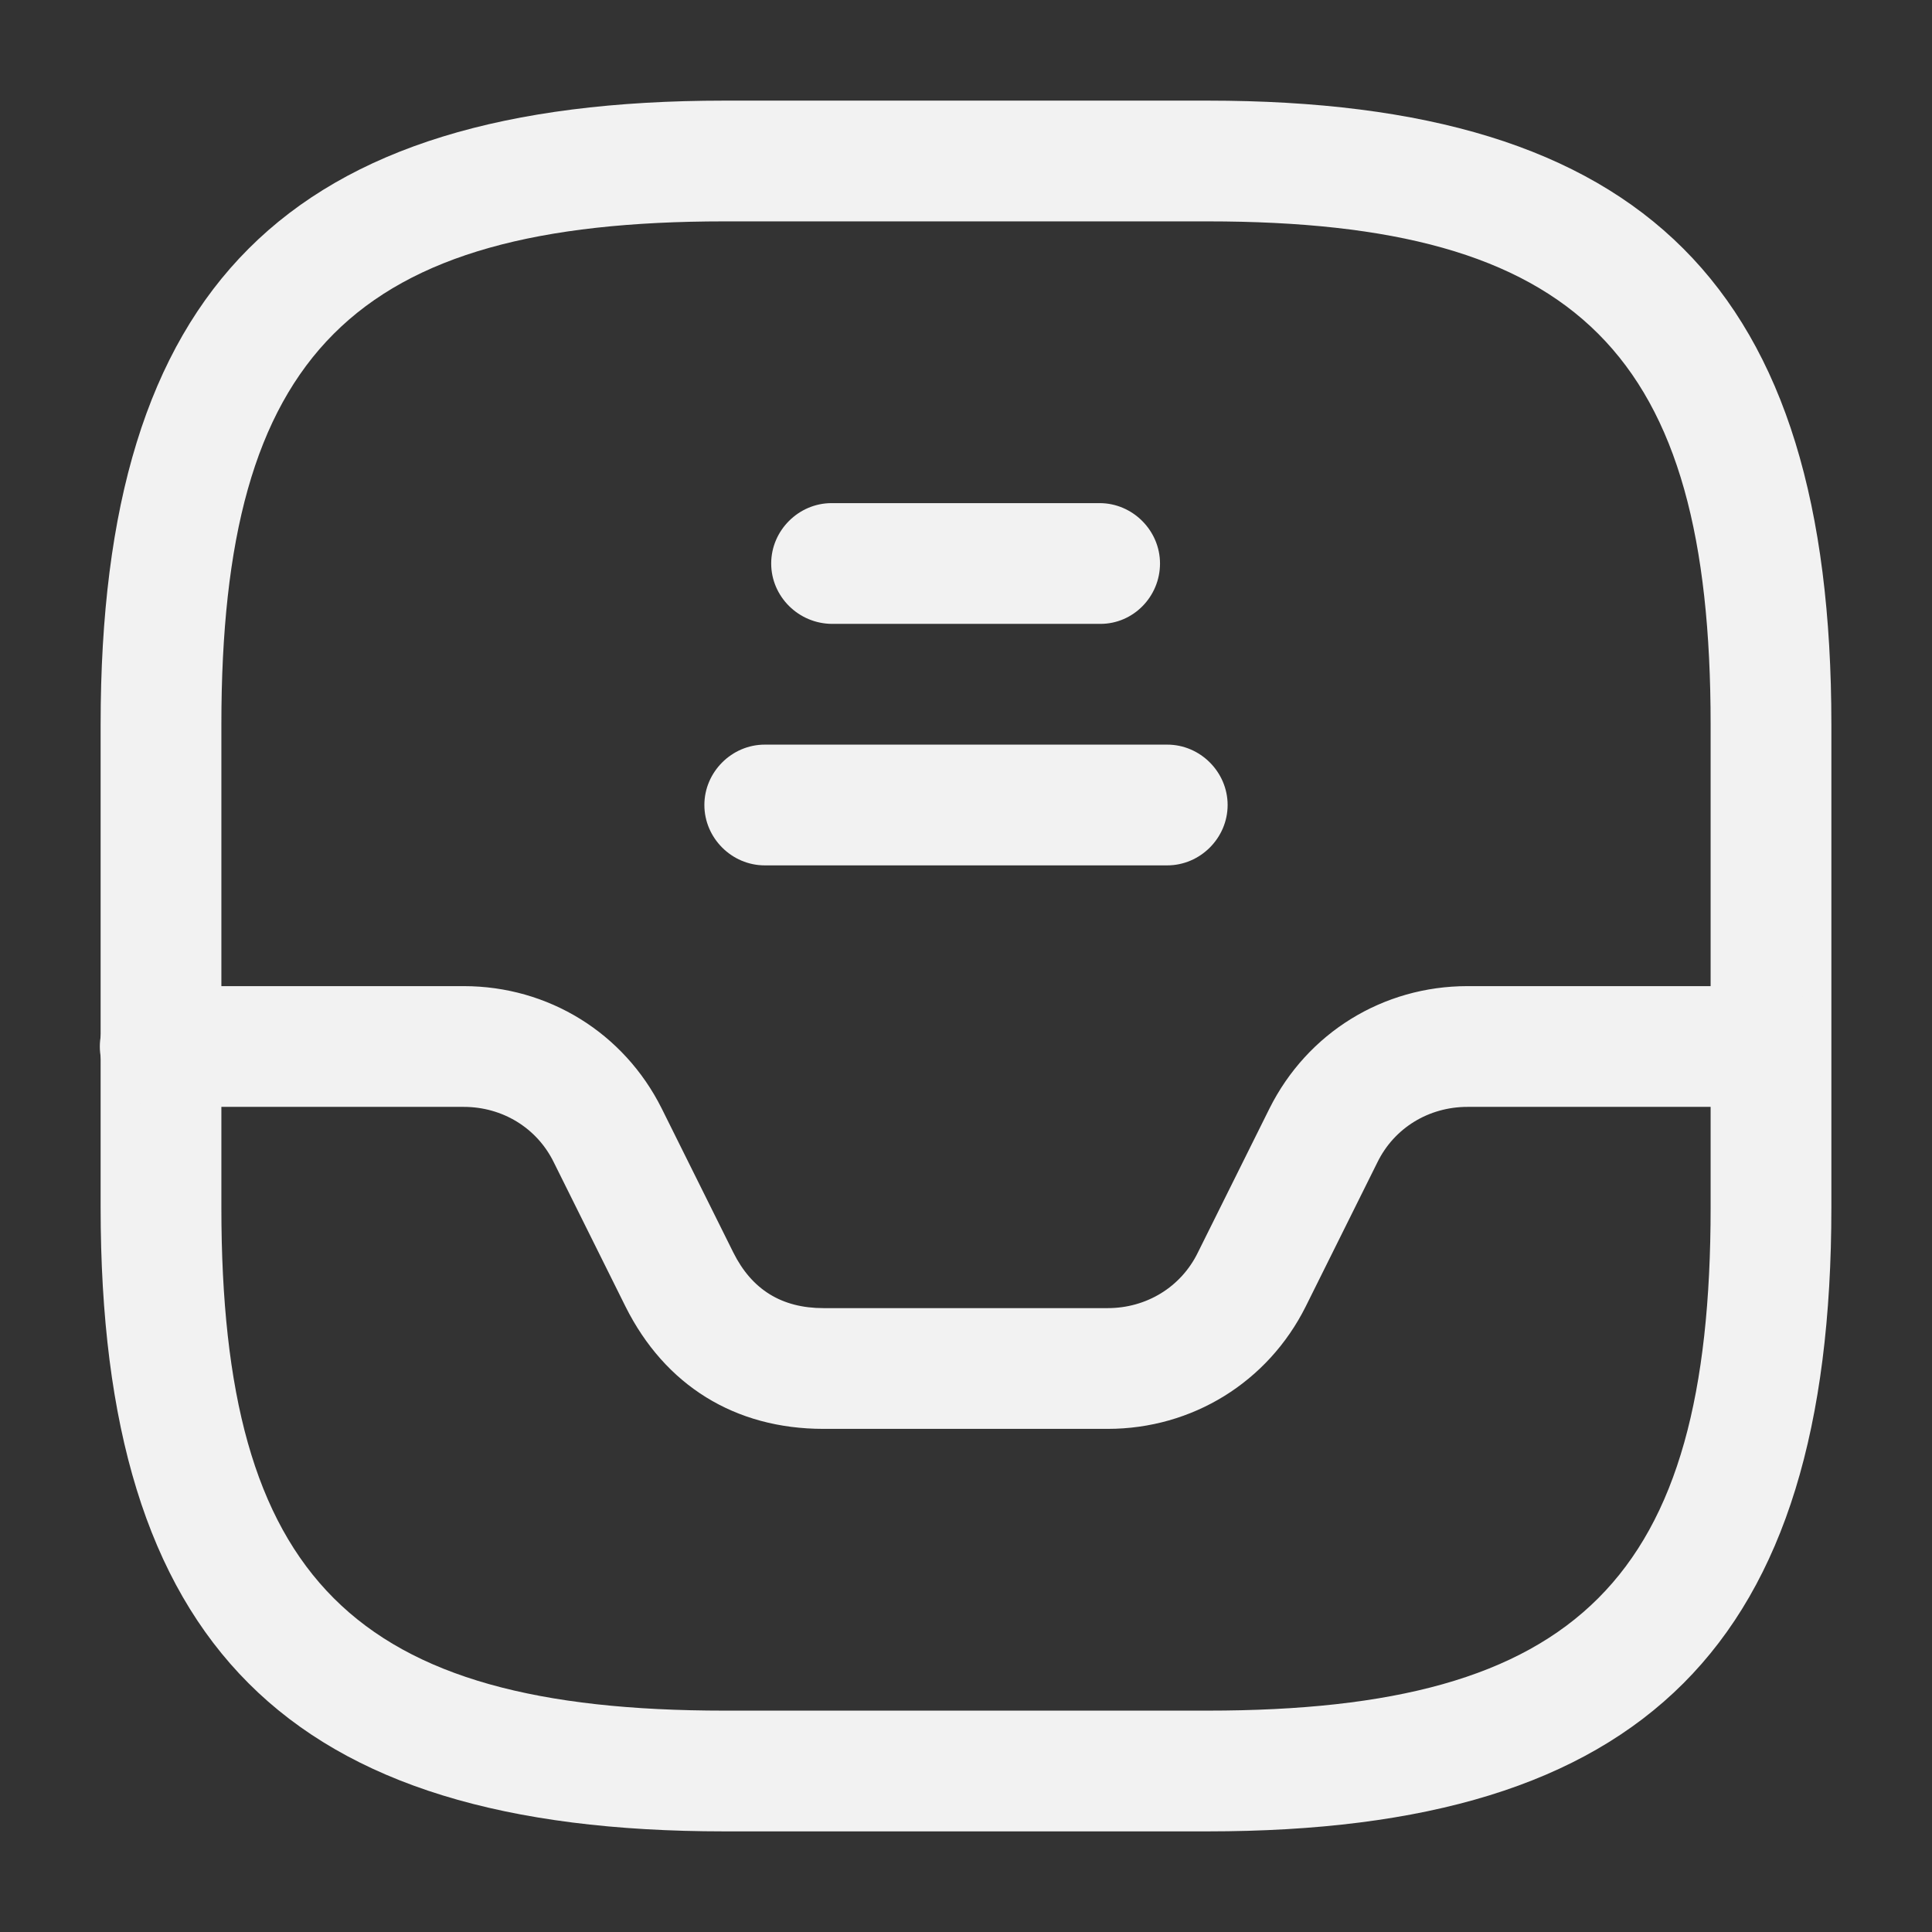 <svg xmlns="http://www.w3.org/2000/svg" width="24" height="24" viewBox="0 0 24 24" fill="none">
  <rect x="0" y="0" width="24" height="24" fill="#333333" stroke="none"/>
  <path d="M15 22.75H9C3.57 22.75 1.25 20.43 1.25 15V9C1.25 3.57 3.57 1.25 9 1.25H15C20.43 1.25 22.75 3.57 22.75 9V15C22.75 20.43 20.43 22.75 15 22.75ZM9 2.75C4.39 2.75 2.75 4.39 2.75 9V15C2.75 19.61 4.39 21.25 9 21.25H15C19.61 21.25 21.25 19.61 21.25 15V9C21.25 4.39 19.61 2.75 15 2.75H9Z" fill="#F2F2F2"/>
  <path d="M13.76 17.75H10.23C9.13 17.75 8.26 17.21 7.77 16.23L6.88 14.44C6.67 14.01 6.24 13.75 5.76 13.75H1.99C1.58 13.75 1.24 13.41 1.24 13C1.24 12.59 1.59 12.25 2 12.25H5.76C6.81 12.25 7.75 12.83 8.22 13.77L9.11 15.56C9.34 16.02 9.71 16.25 10.23 16.25H13.76C14.24 16.25 14.67 15.99 14.88 15.56L15.77 13.77C16.24 12.83 17.18 12.25 18.23 12.25H21.97C22.38 12.25 22.72 12.59 22.72 13C22.72 13.41 22.38 13.75 21.97 13.75H18.23C17.75 13.75 17.32 14.01 17.11 14.44L16.22 16.23C15.75 17.17 14.81 17.75 13.76 17.75Z" fill="#F2F2F2"/>
  <path d="M13.67 7.75H10.34C9.92 7.75 9.58 7.41 9.58 7C9.58 6.59 9.92 6.25 10.33 6.25H13.66C14.07 6.25 14.41 6.59 14.41 7C14.41 7.41 14.08 7.75 13.67 7.75Z" fill="#F2F2F2"/>
  <path d="M14.5 10.75H9.5C9.09 10.75 8.75 10.41 8.75 10C8.75 9.59 9.09 9.25 9.5 9.25H14.5C14.91 9.25 15.25 9.59 15.25 10C15.25 10.41 14.91 10.75 14.5 10.75Z" fill="#F2F2F2"/>
</svg>
